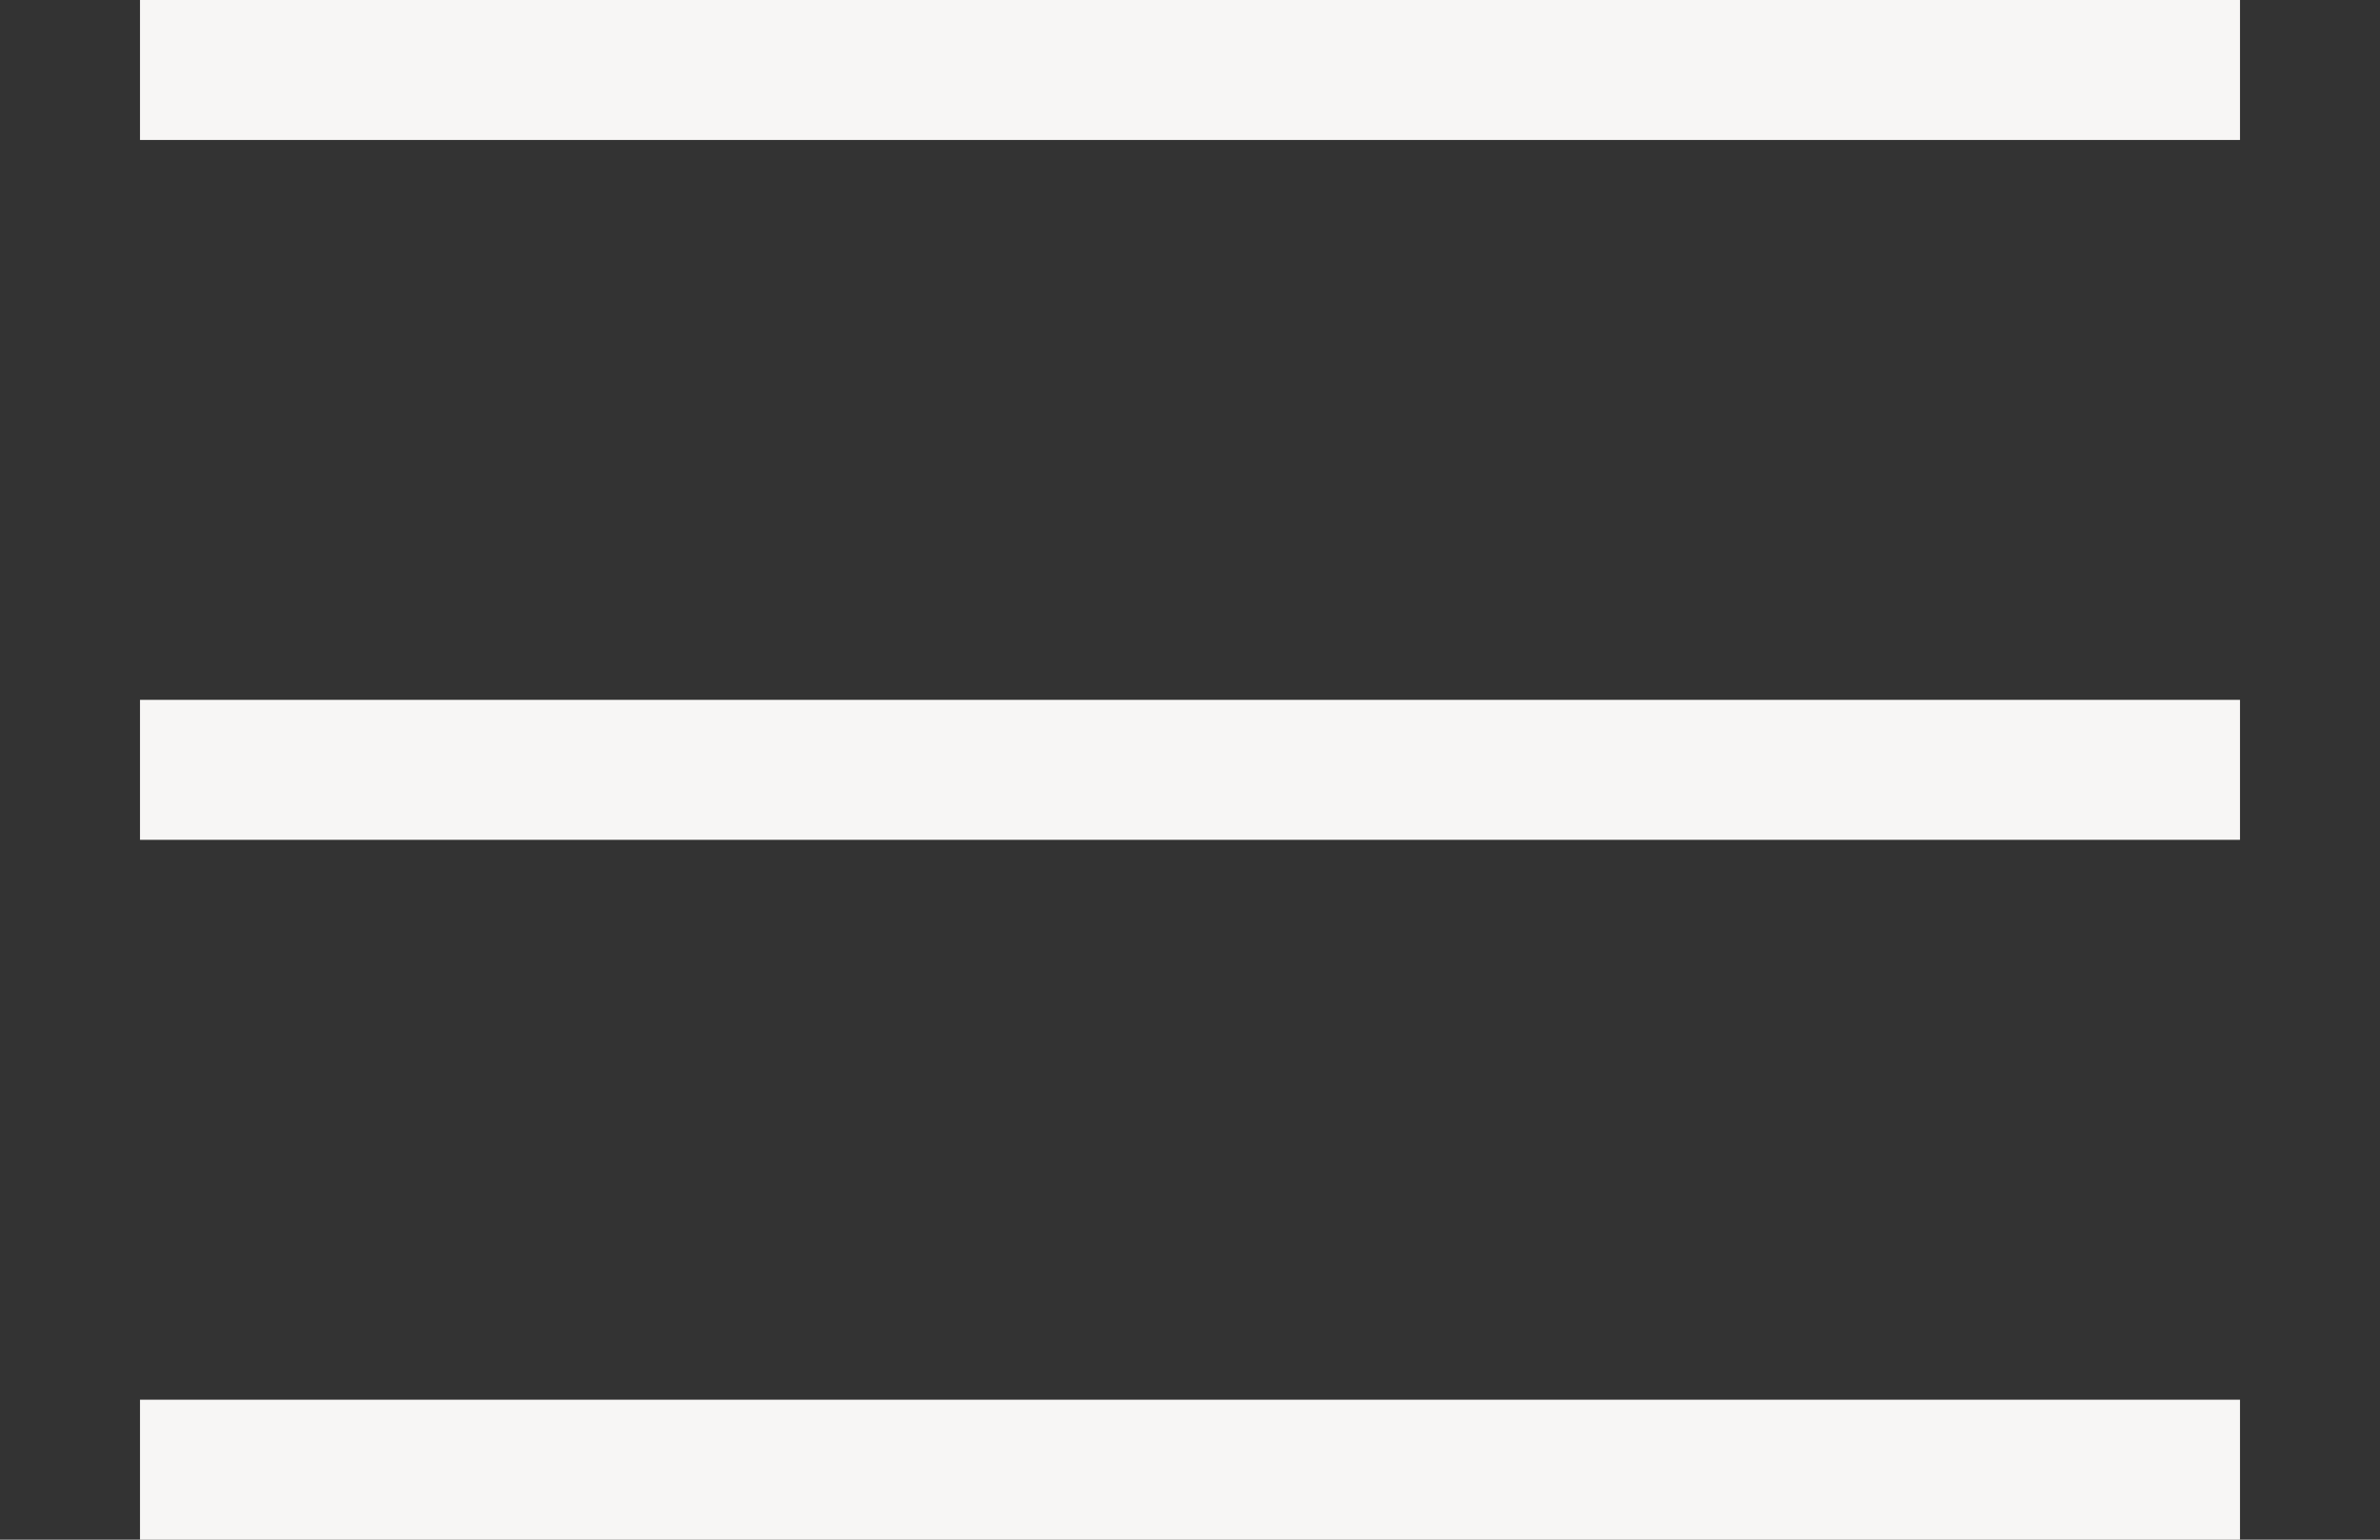 <?xml version="1.0" encoding="UTF-8"?> <svg xmlns="http://www.w3.org/2000/svg" width="34" height="22" viewBox="0 0 34 22" fill="none"><rect x="0" y="0" width="34" height="22" fill="#333333" stroke="none"/><path d="M2 1H32" stroke="#F7F6F5" stroke-width="2"></path><path d="M2 11H32" stroke="#F7F6F5" stroke-width="2"></path><path d="M2 21H32" stroke="#F7F6F5" stroke-width="2"></path></svg> 